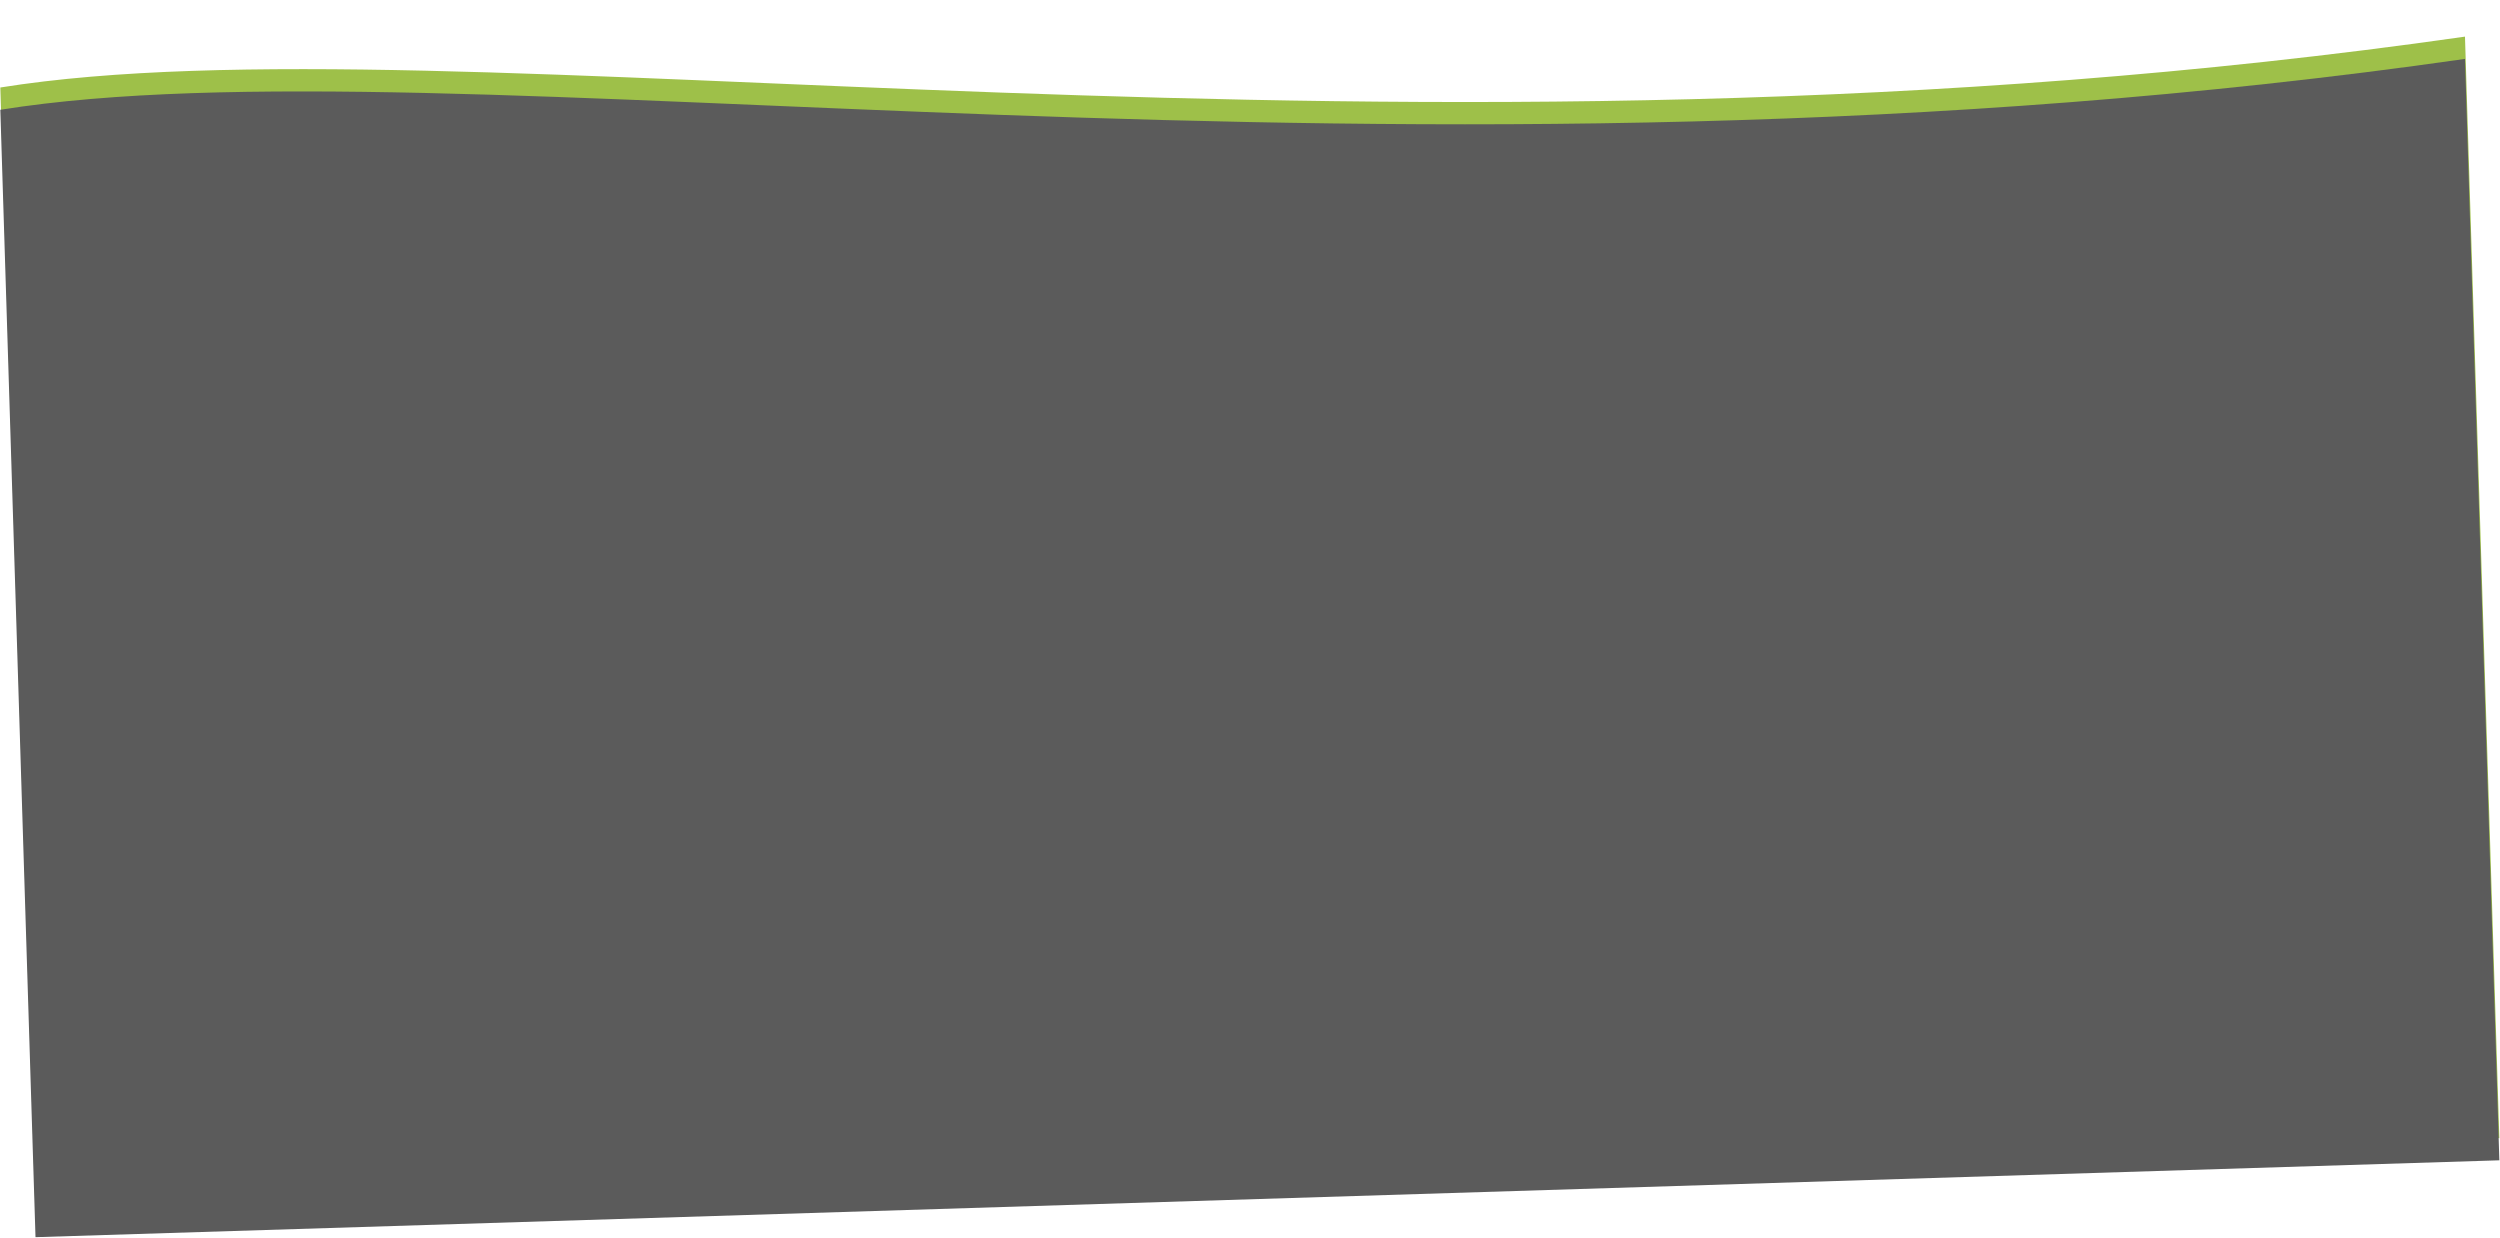 <?xml version="1.0" encoding="UTF-8"?> <svg xmlns="http://www.w3.org/2000/svg" width="2379" height="1178" viewBox="0 0 2379 1178" fill="none"> <path d="M2345.68 34.854C1326.32 180.962 429.891 14.588 0.315 83.261L33.784 1156.09L2378.38 1082.95L2345.68 34.854Z" fill="#9EC049"></path> <path d="M2345.68 56.054C1326.32 202.162 429.891 35.788 0.315 104.461L33.784 1177.29L2378.38 1104.15L2345.68 56.054Z" fill="#5B5B5B"></path> </svg> 